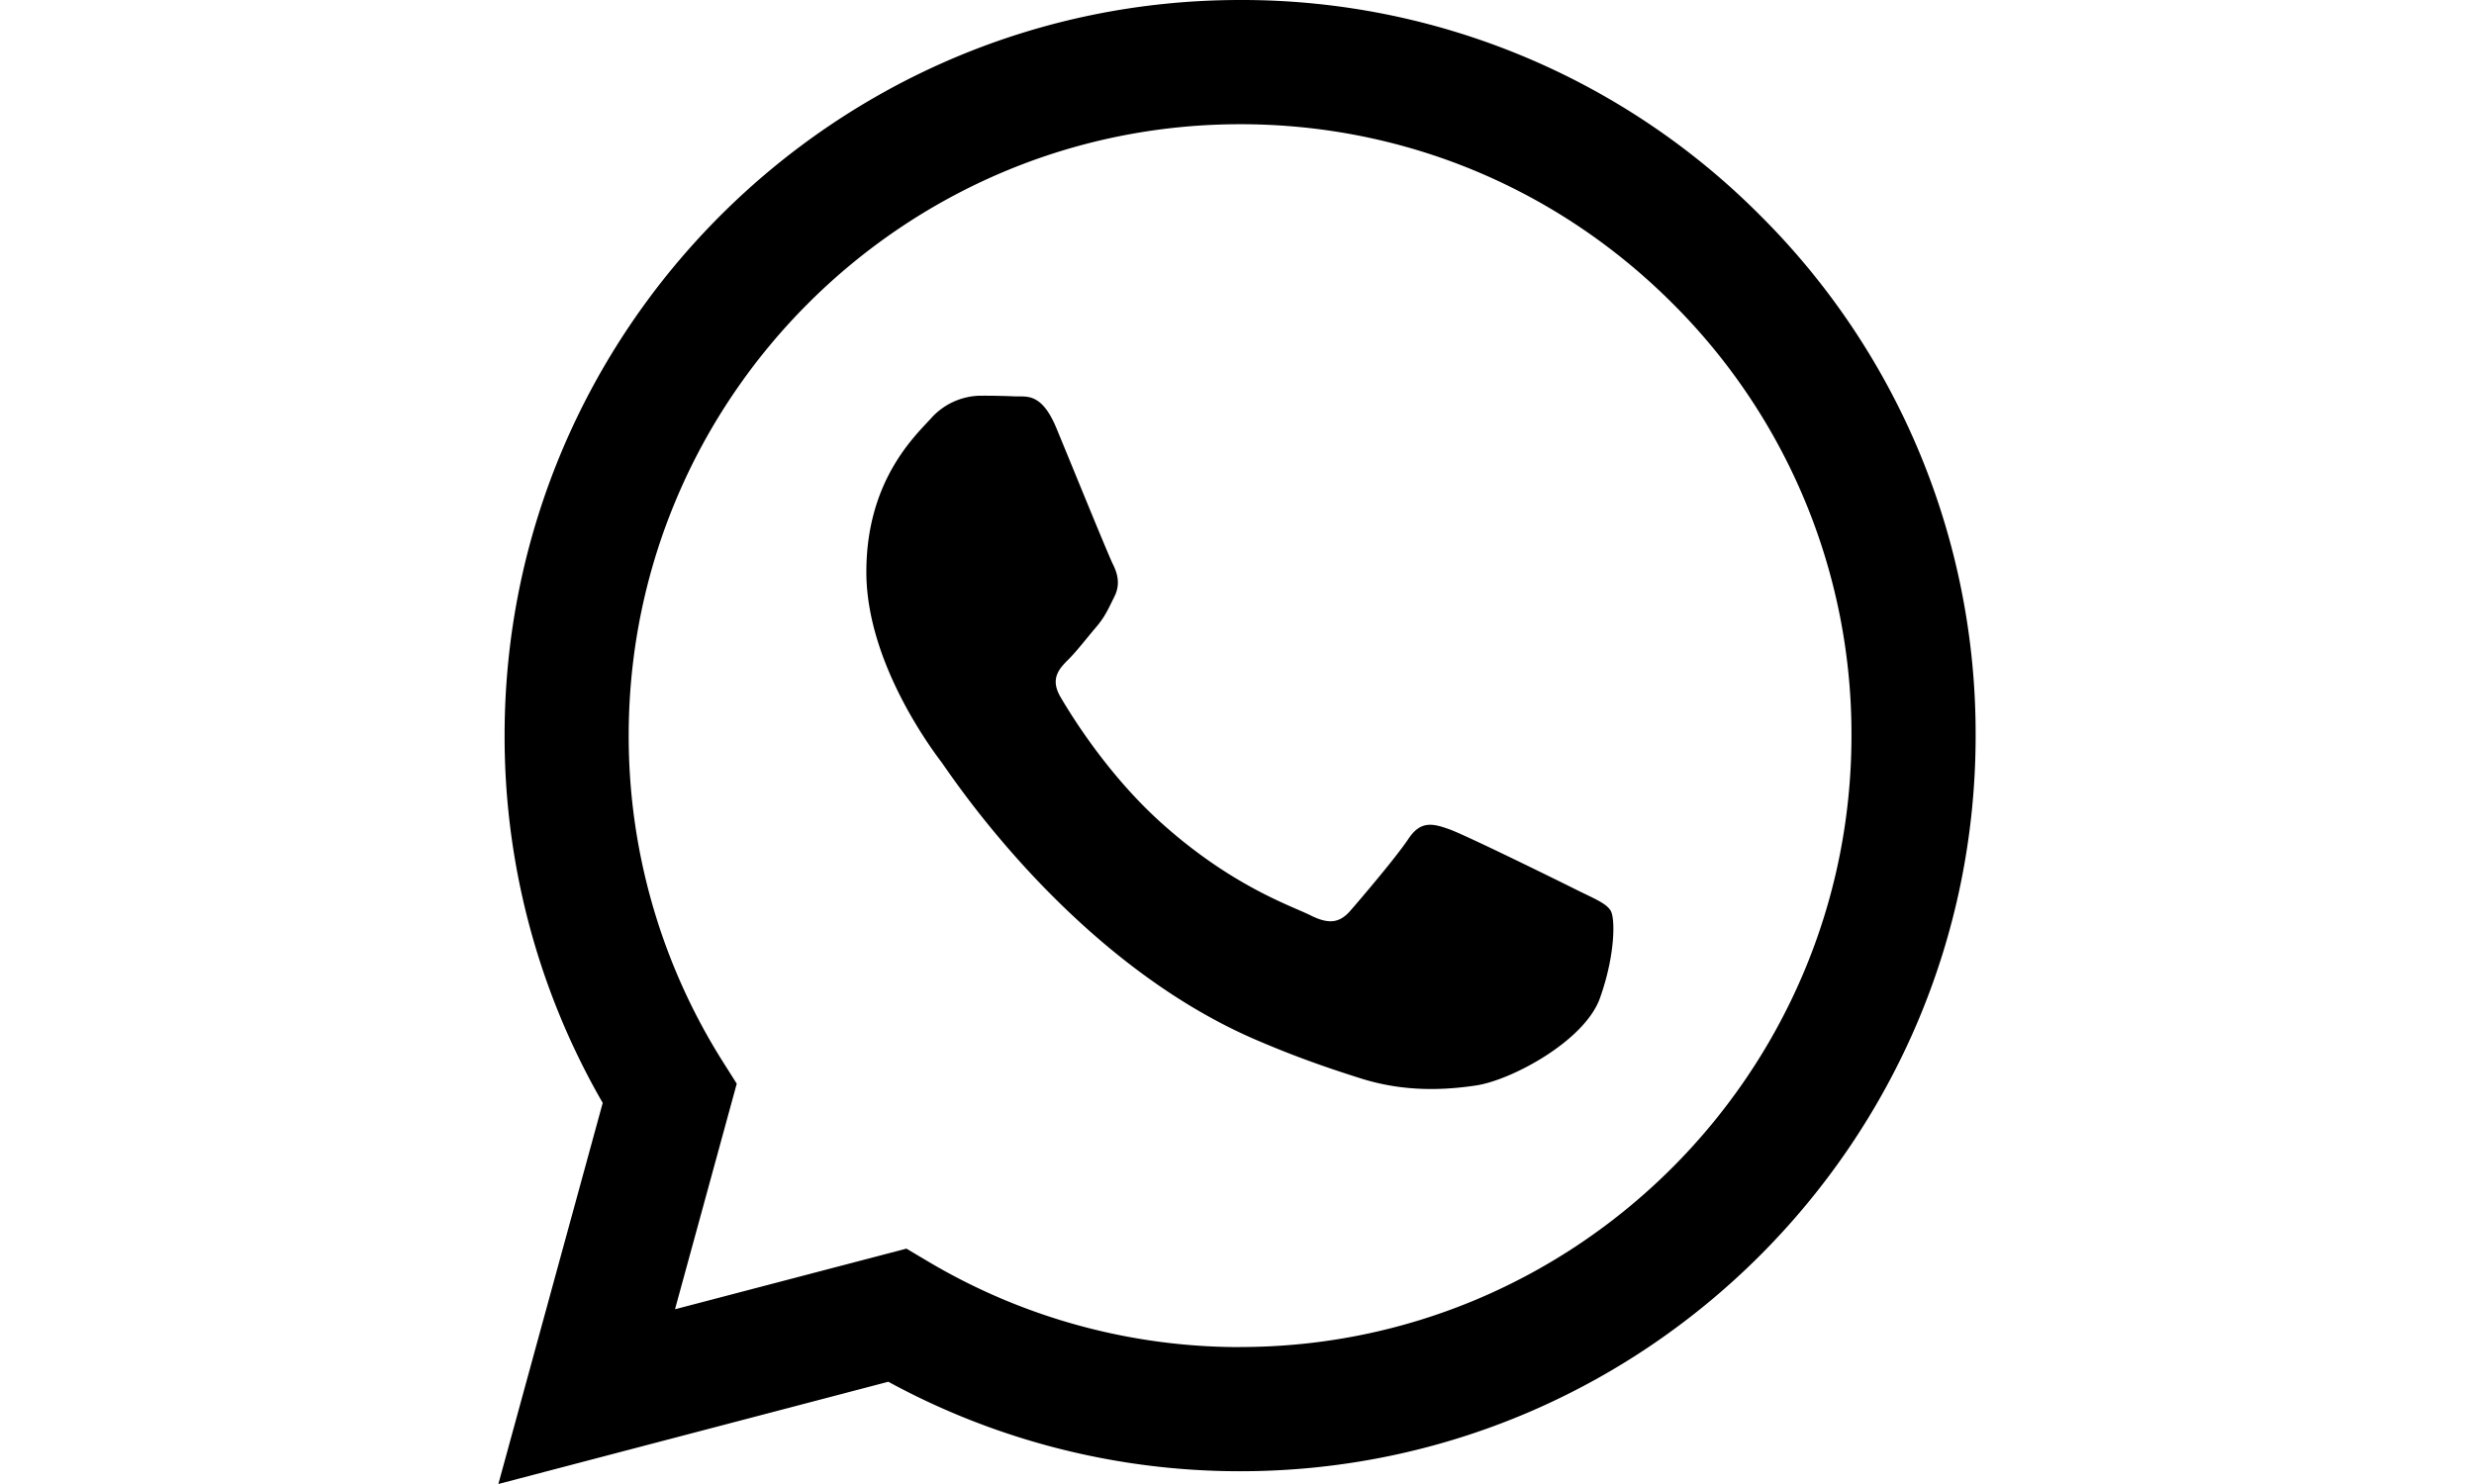 <svg data-bbox="15 5 19.904 20" xmlns="http://www.w3.org/2000/svg" viewBox="15 5 19.904 20" height="30" width="50" data-type="shape">
    <g>
        <path d="M29.512 16.985c-.248-.124-1.465-.723-1.692-.806-.227-.082-.392-.123-.557.124-.165.248-.64.806-.784.971-.145.166-.29.186-.537.062-.247-.124-1.045-.385-1.991-1.229-.736-.656-1.233-1.467-1.378-1.715-.144-.248-.015-.382.109-.506.111-.11.248-.289.371-.433.124-.145.165-.248.248-.414.082-.165.041-.31-.02-.433-.063-.124-.558-1.343-.764-1.84-.201-.482-.405-.416-.557-.424a9.932 9.932 0 0 0-.475-.009.91.91 0 0 0-.66.31c-.227.248-.867.847-.867 2.066 0 1.219.887 2.396 1.011 2.561.124.166 1.746 2.667 4.23 3.74.591.255 1.053.407 1.412.521.593.189 1.133.162 1.56.098.476-.07 1.465-.599 1.671-1.177.207-.579.207-1.074.145-1.178-.062-.103-.227-.165-.475-.289m-4.518 6.17h-.004a8.225 8.225 0 0 1-4.192-1.149l-.3-.178-3.118.817.832-3.04-.196-.31a8.218 8.218 0 0 1-1.26-4.385c.002-4.541 3.697-8.236 8.241-8.236 2.2 0 4.268.859 5.824 2.416a8.188 8.188 0 0 1 2.41 5.827c-.002 4.542-3.697 8.237-8.237 8.237m7.01-15.248A9.846 9.846 0 0 0 24.994 5c-5.463 0-9.909 4.446-9.91 9.91a9.879 9.879 0 0 0 1.322 4.954L15 25l5.254-1.378a9.902 9.902 0 0 0 4.736 1.206h.004c5.462 0 9.908-4.446 9.91-9.91a9.851 9.851 0 0 0-2.9-7.012" fill-rule="evenodd"></path>
    </g>
</svg>